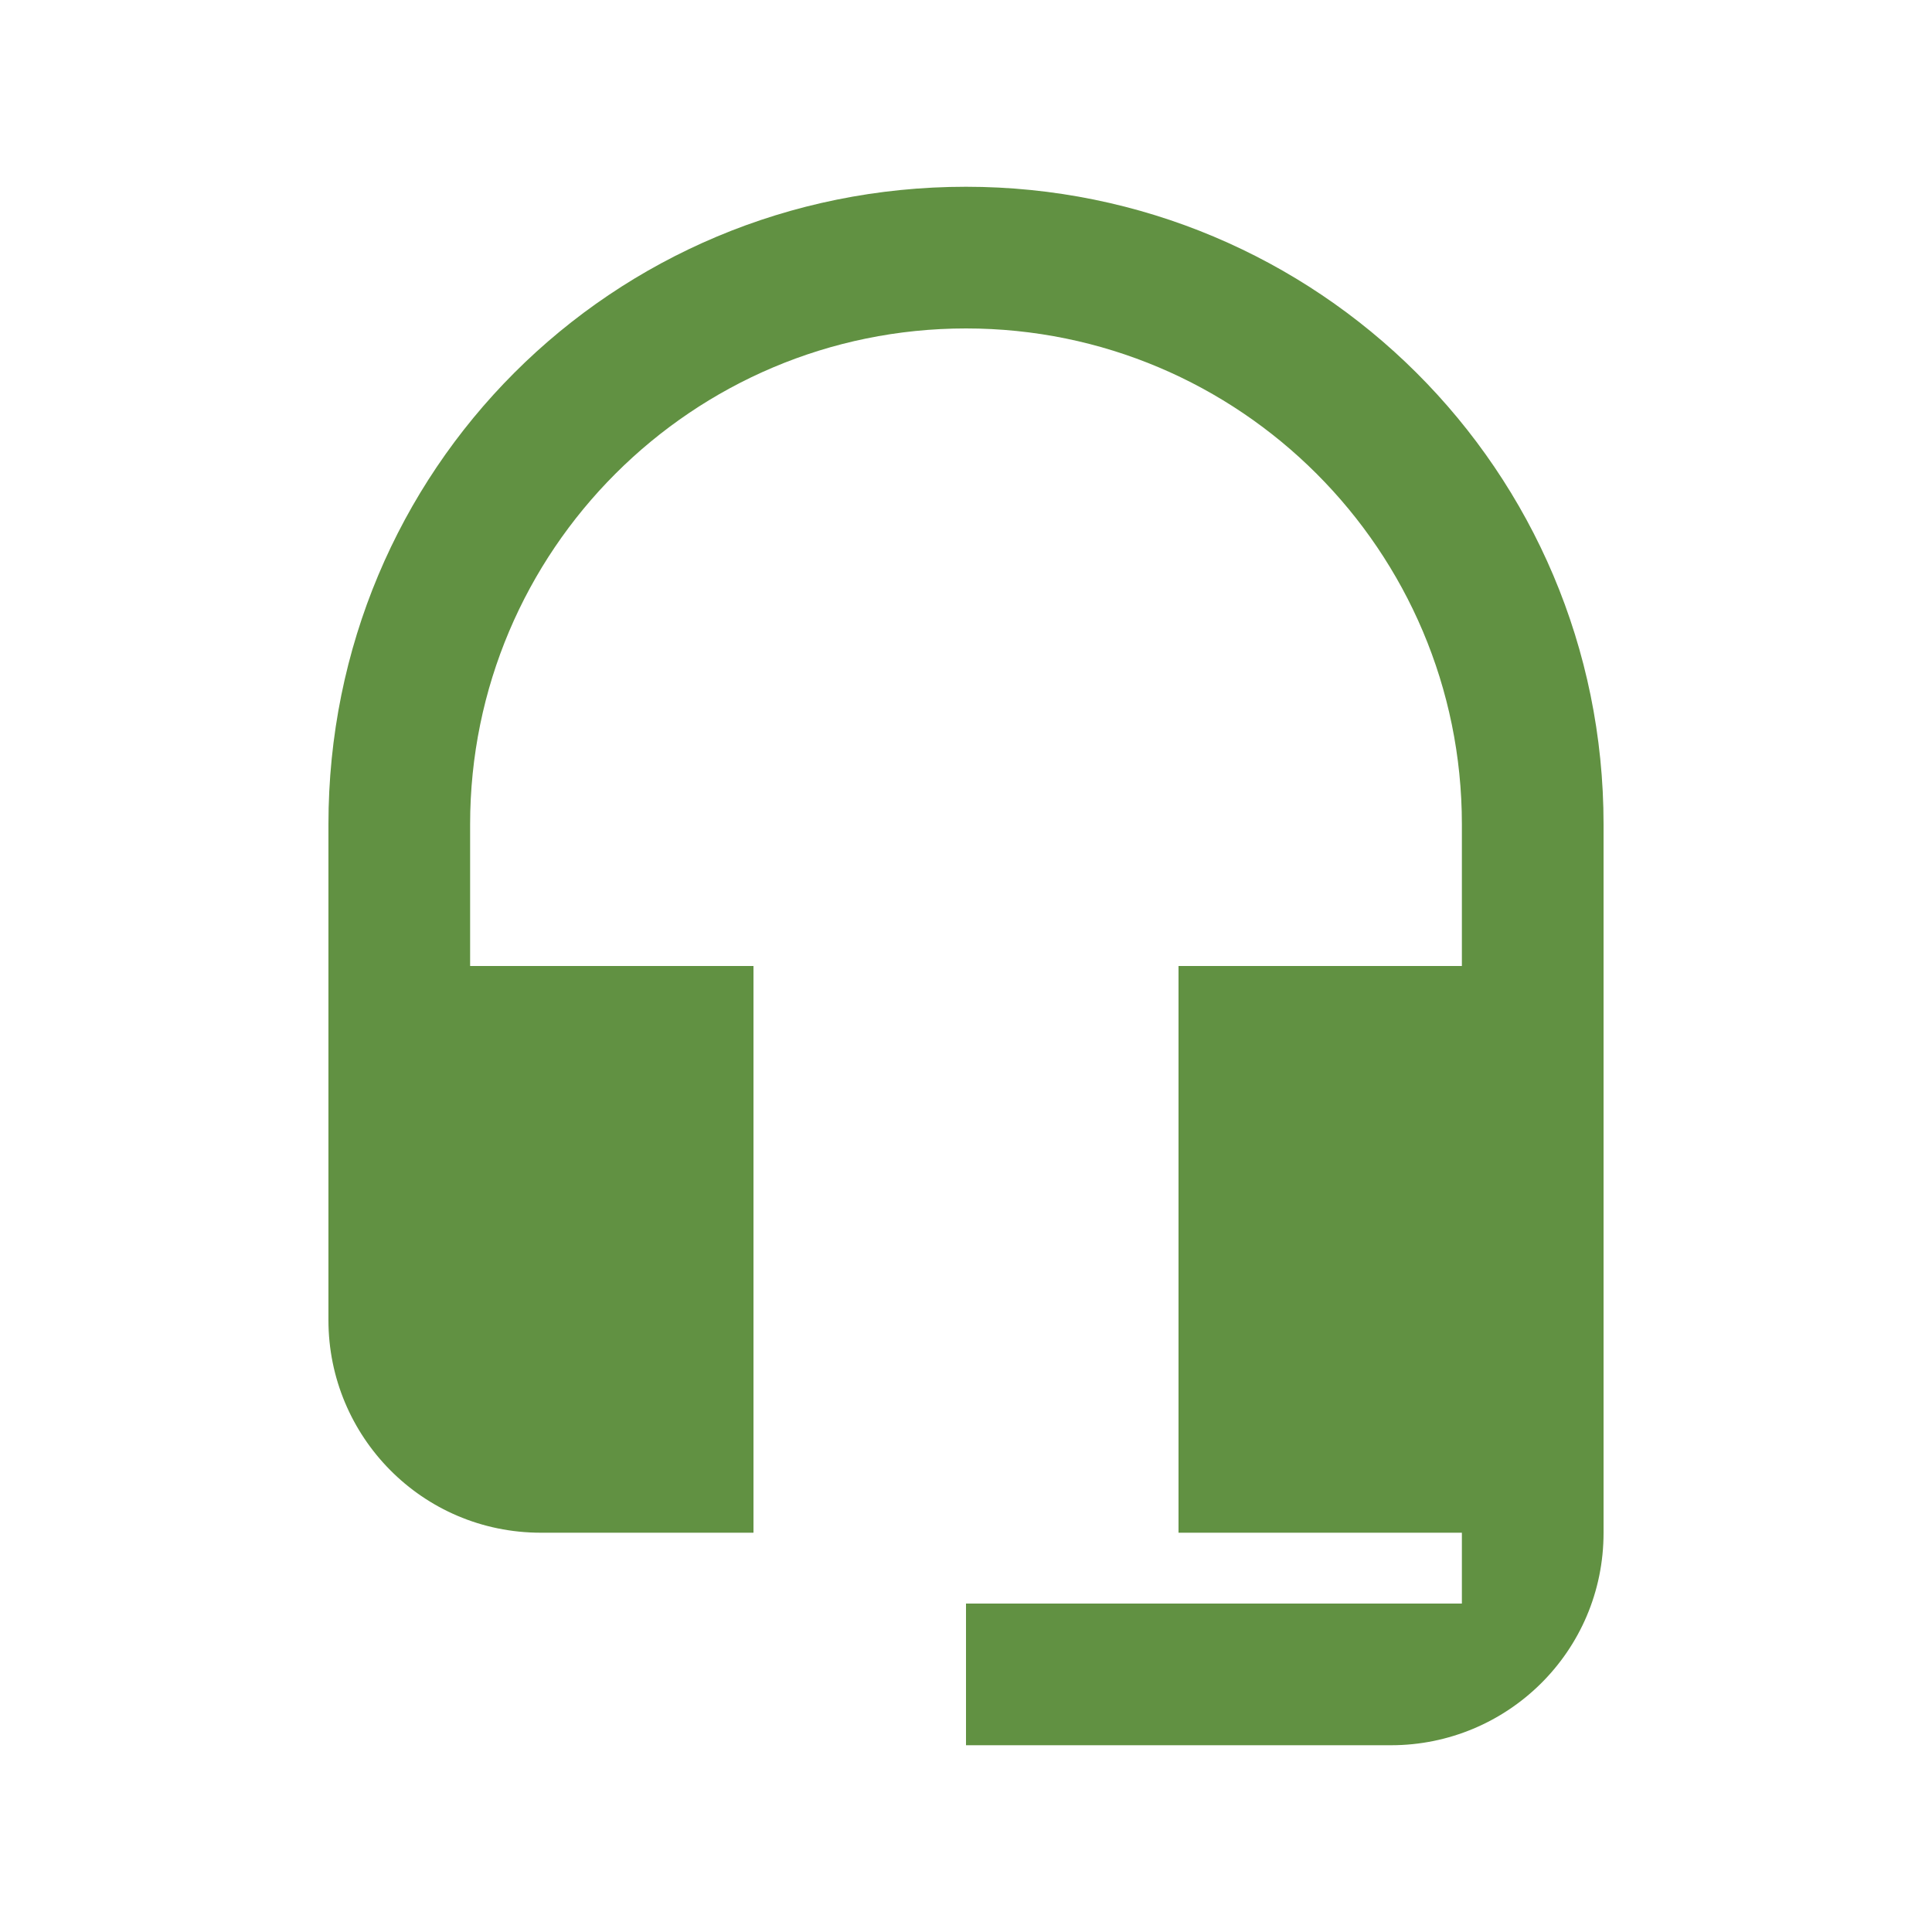 <?xml version="1.0" encoding="utf-8"?>
<!-- Generator: Adobe Illustrator 24.0.0, SVG Export Plug-In . SVG Version: 6.00 Build 0)  -->
<svg version="1.1" id="Camada_1" xmlns="http://www.w3.org/2000/svg" xmlns:xlink="http://www.w3.org/1999/xlink" x="0px" y="0px"
	 viewBox="0 0 60 60" style="enable-background:new 0 0 60 60;" xml:space="preserve">
<style type="text/css">
	.st0{fill:#619142;}
</style>
<path class="st0" d="M30,5.8c-11,0-19.8,8.8-19.8,19.8V41c0,3.6,2.9,6.6,6.6,6.6h6.6V30h-8.8v-4.4c0-8.5,6.9-15.4,15.4-15.4
	s15.4,6.9,15.4,15.4V30h-8.8v17.6h8.8v2.2H30v4.4h13.2c3.6,0,6.6-2.9,6.6-6.6v-22C49.8,14.6,40.9,5.8,30,5.8z"/>
</svg>
